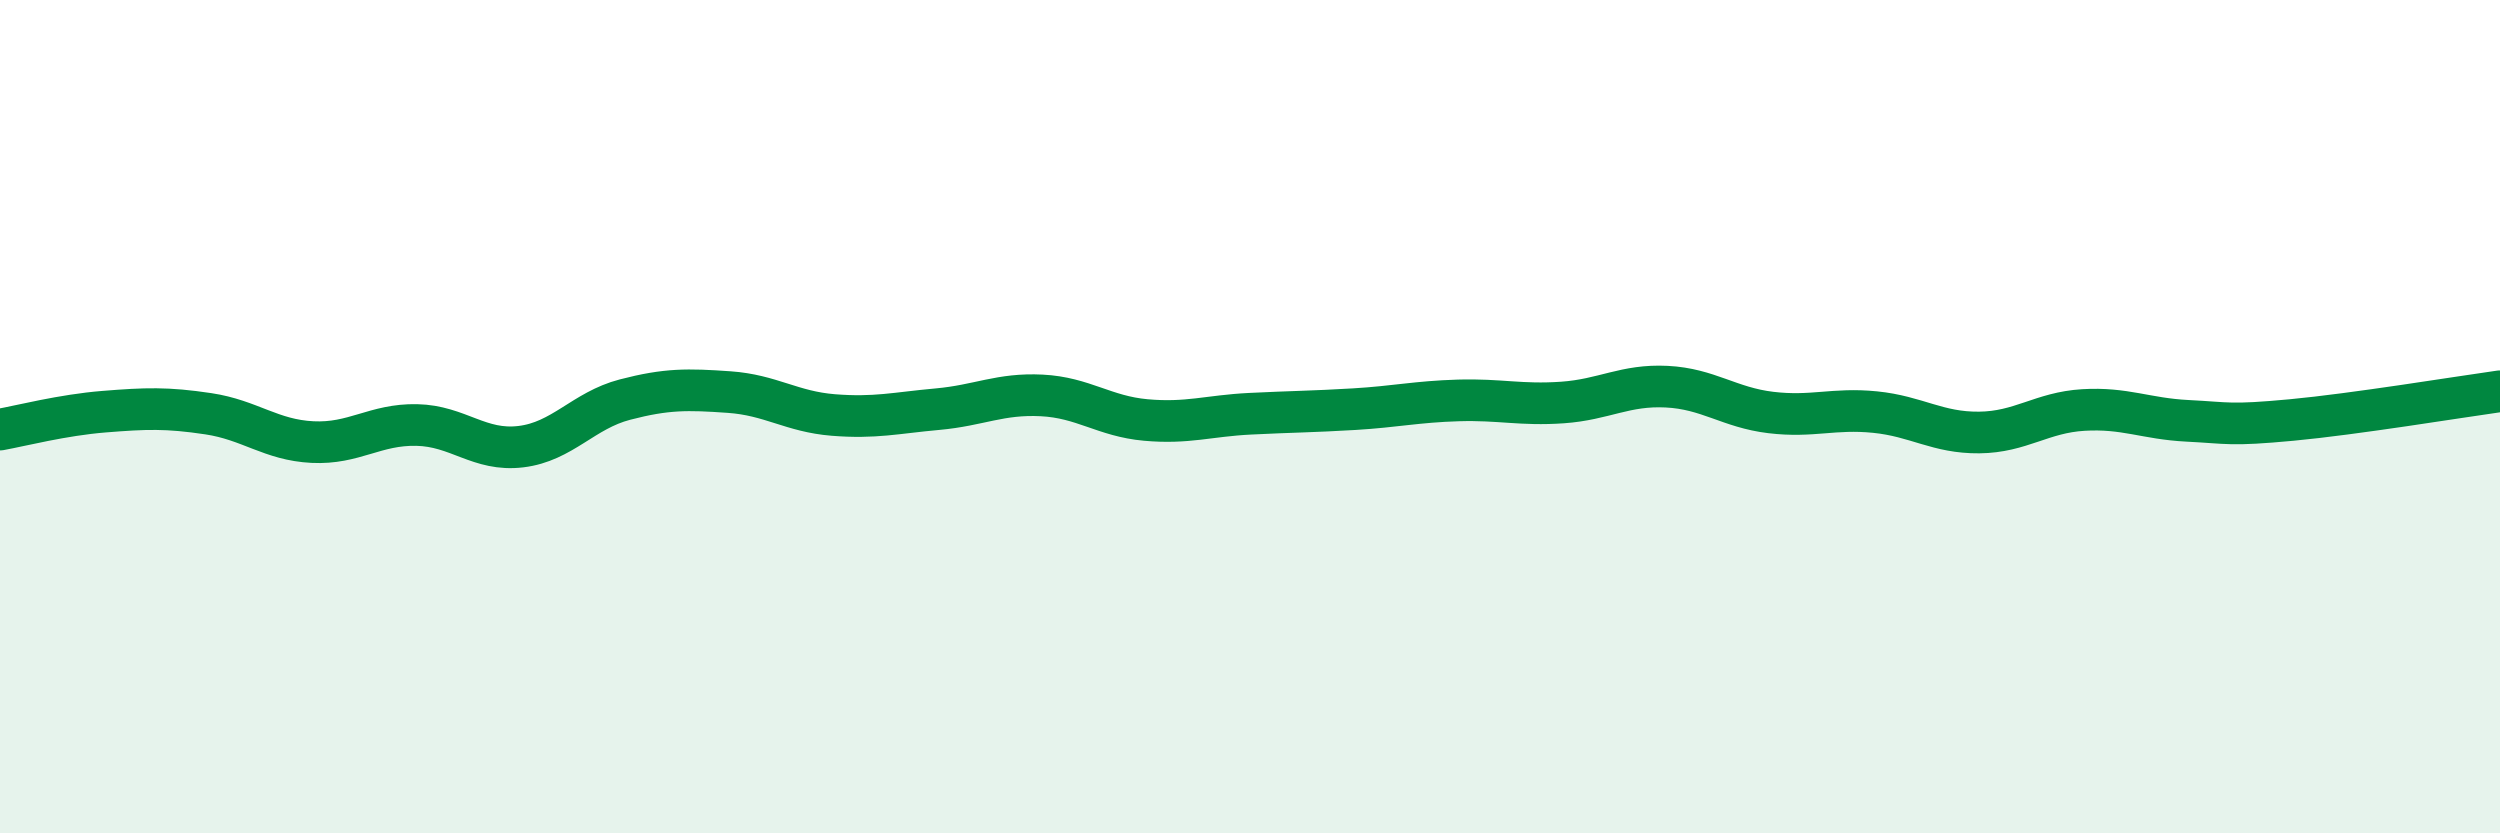 
    <svg width="60" height="20" viewBox="0 0 60 20" xmlns="http://www.w3.org/2000/svg">
      <path
        d="M 0,10.31 C 0.5,10.22 1.5,9.96 2.5,9.88 C 3.5,9.8 4,9.78 5,9.93 C 6,10.08 6.5,10.56 7.5,10.61 C 8.5,10.66 9,10.18 10,10.2 C 11,10.22 11.5,10.84 12.5,10.72 C 13.5,10.6 14,9.85 15,9.59 C 16,9.33 16.5,9.34 17.5,9.41 C 18.5,9.48 19,9.88 20,9.96 C 21,10.04 21.5,9.91 22.5,9.82 C 23.5,9.73 24,9.44 25,9.49 C 26,9.54 26.5,9.99 27.5,10.08 C 28.5,10.17 29,9.98 30,9.93 C 31,9.88 31.5,9.88 32.5,9.82 C 33.5,9.76 34,9.64 35,9.61 C 36,9.58 36.5,9.73 37.5,9.66 C 38.5,9.59 39,9.23 40,9.28 C 41,9.33 41.5,9.78 42.5,9.9 C 43.5,10.02 44,9.79 45,9.89 C 46,9.99 46.5,10.39 47.5,10.38 C 48.5,10.37 49,9.9 50,9.84 C 51,9.78 51.5,10.05 52.5,10.1 C 53.5,10.15 53.5,10.22 55,10.08 C 56.5,9.94 59,9.53 60,9.39L60 20L0 20Z"
        fill="#008740"
        opacity="0.1"
        stroke-linecap="round"
        stroke-linejoin="round"
      />
      <path
        d="M 0,10.31 C 0.5,10.22 1.5,9.96 2.5,9.88 C 3.5,9.8 4,9.78 5,9.93 C 6,10.08 6.5,10.56 7.5,10.61 C 8.5,10.66 9,10.18 10,10.2 C 11,10.22 11.5,10.84 12.5,10.72 C 13.5,10.6 14,9.85 15,9.59 C 16,9.33 16.5,9.34 17.5,9.41 C 18.5,9.48 19,9.88 20,9.96 C 21,10.04 21.5,9.91 22.5,9.82 C 23.5,9.73 24,9.44 25,9.49 C 26,9.54 26.5,9.99 27.5,10.08 C 28.5,10.17 29,9.98 30,9.93 C 31,9.88 31.5,9.88 32.5,9.82 C 33.5,9.76 34,9.64 35,9.61 C 36,9.58 36.5,9.73 37.5,9.66 C 38.5,9.59 39,9.23 40,9.28 C 41,9.33 41.5,9.78 42.5,9.9 C 43.5,10.02 44,9.79 45,9.89 C 46,9.99 46.5,10.39 47.5,10.38 C 48.5,10.37 49,9.9 50,9.84 C 51,9.78 51.5,10.05 52.5,10.1 C 53.5,10.15 53.5,10.22 55,10.08 C 56.5,9.94 59,9.53 60,9.39"
        stroke="#008740"
        stroke-width="1"
        fill="none"
        stroke-linecap="round"
        stroke-linejoin="round"
      />
    </svg>
  